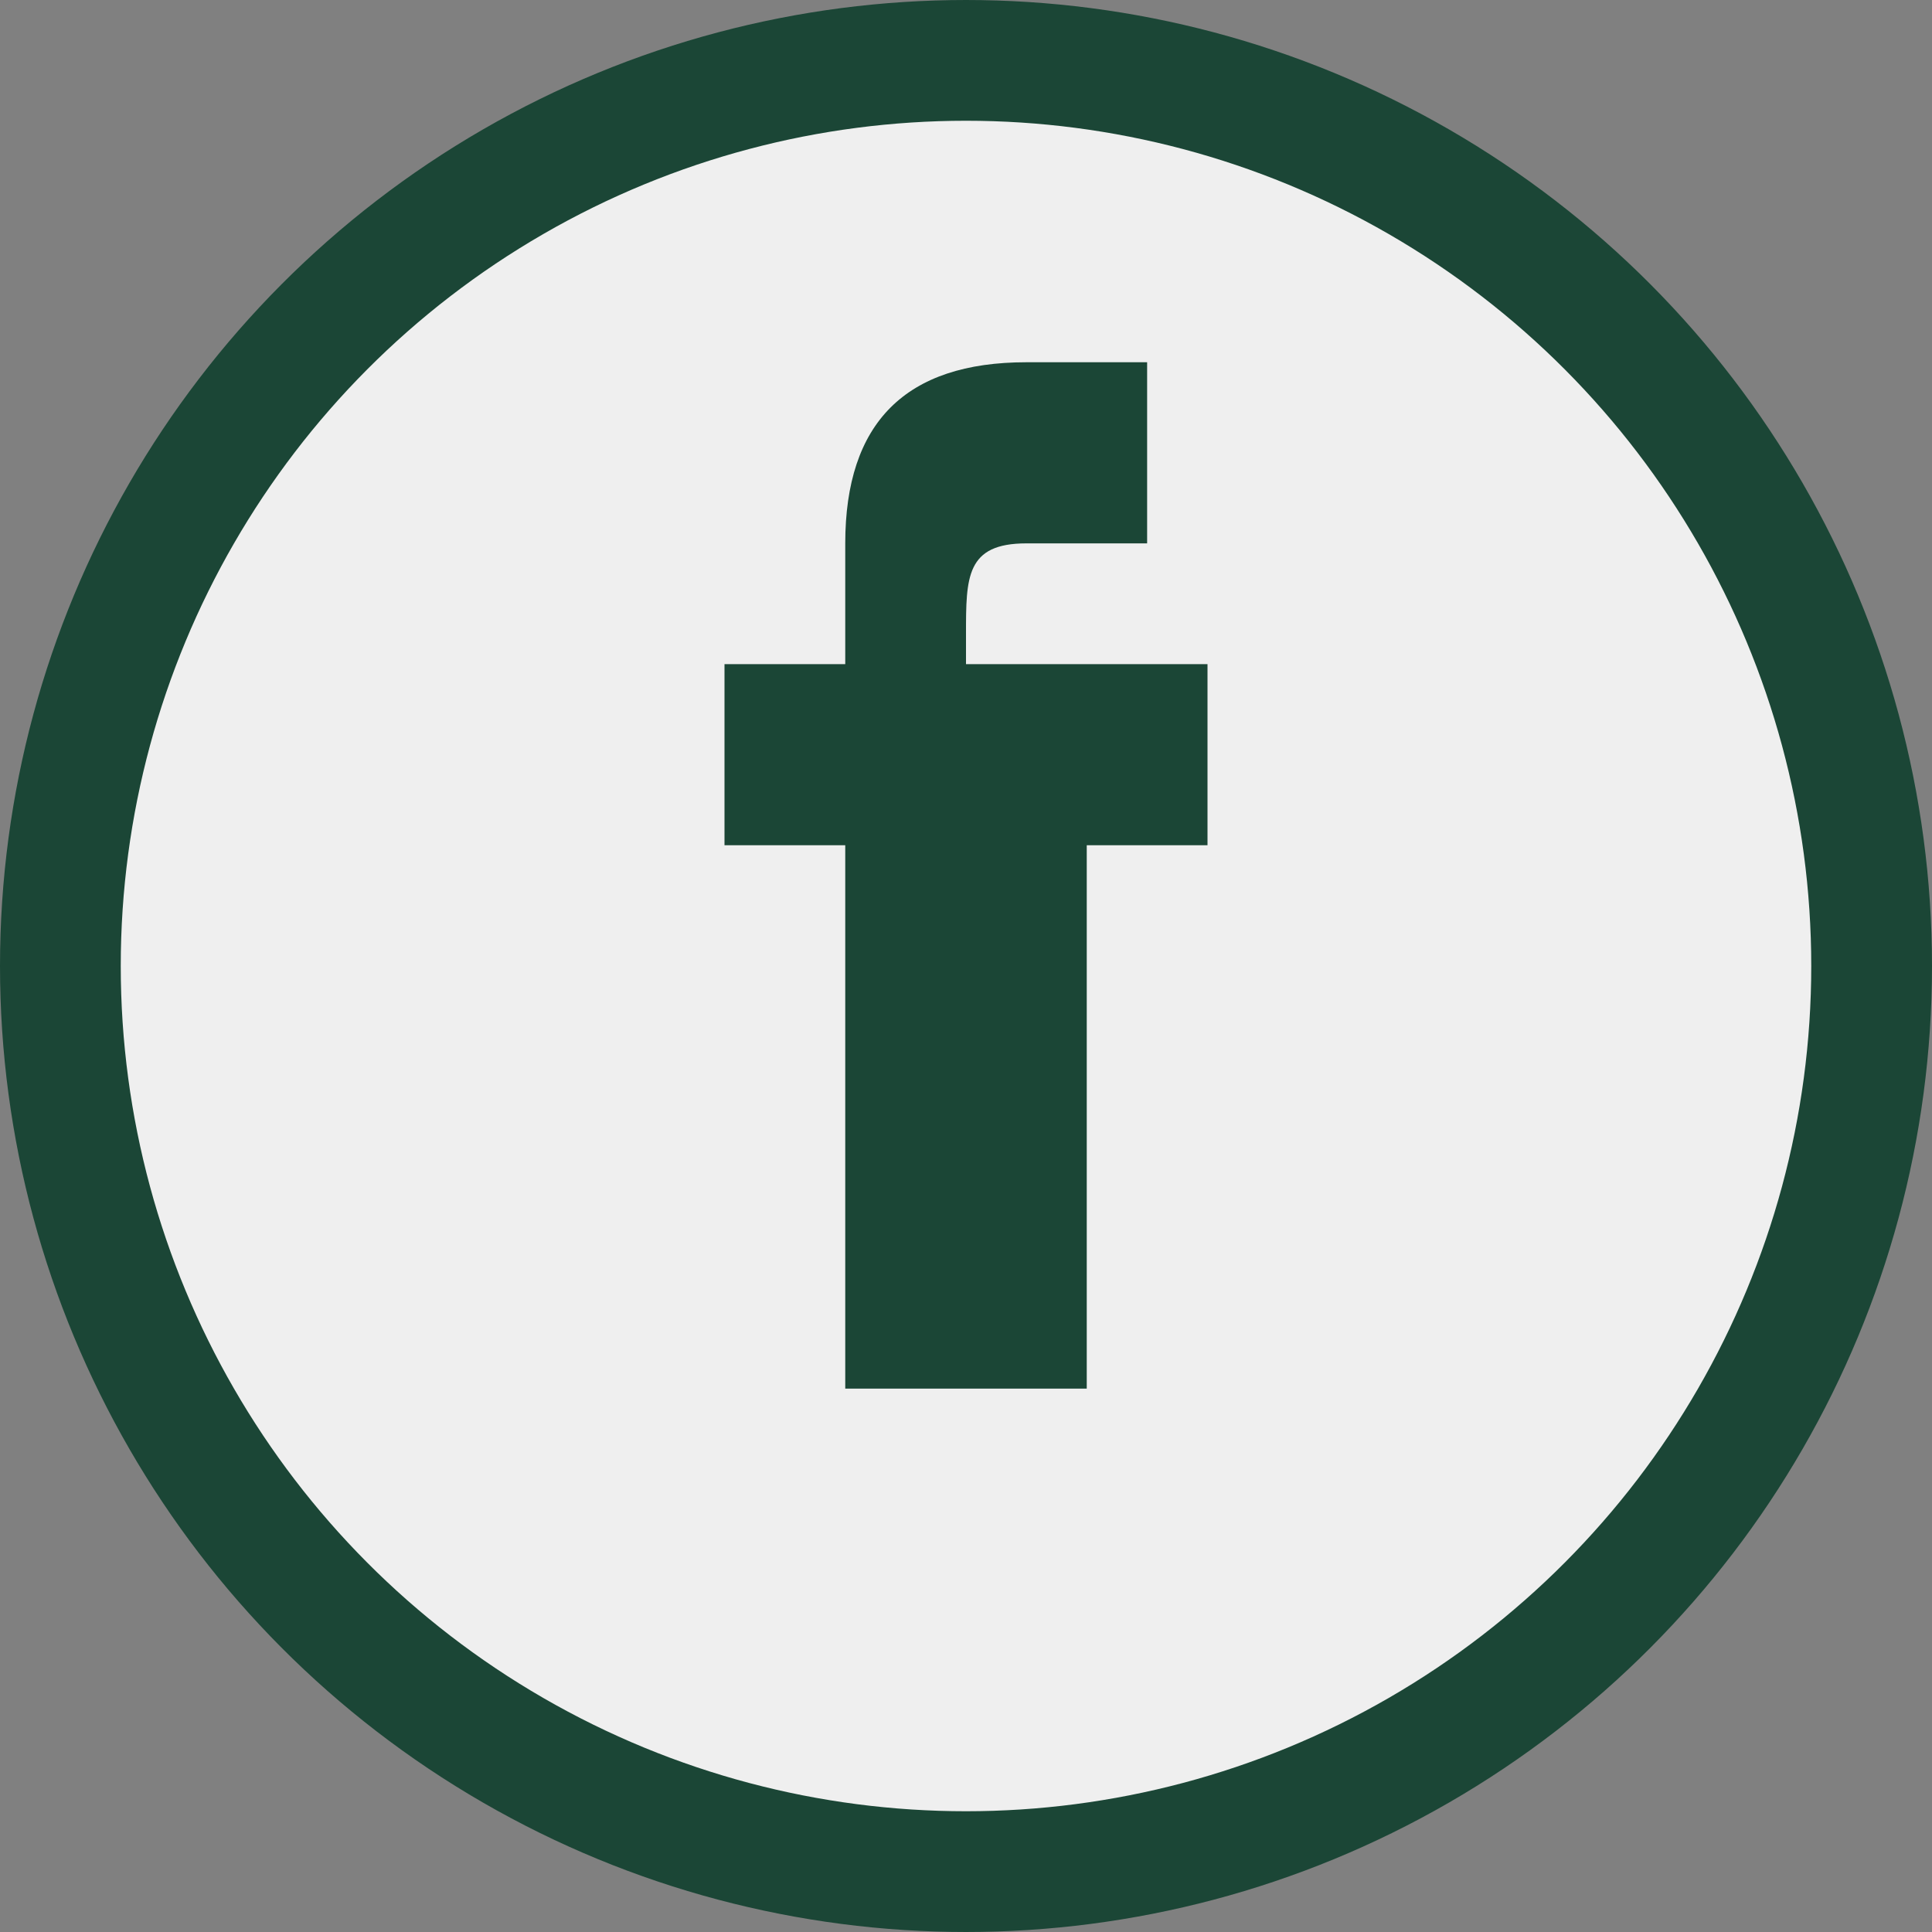 <?xml version="1.0" encoding="UTF-8"?>
<svg xmlns="http://www.w3.org/2000/svg" width="32" height="32" viewBox="0 0 32 32"><rect x="0" y="0" width="32" height="32" fill="#808080" stroke="none"/><circle cx="16" cy="16" r="15" fill="#EFEFEF" stroke="#1B4636" stroke-width="2"/><path d="M18 11h2v3h-2v9h-4v-9h-2v-3h2v-2c0-2 1-3 3-3h2v3h-2c-1 0-1 .56-1 1.5v.5z" fill="#1B4636"/></svg>
